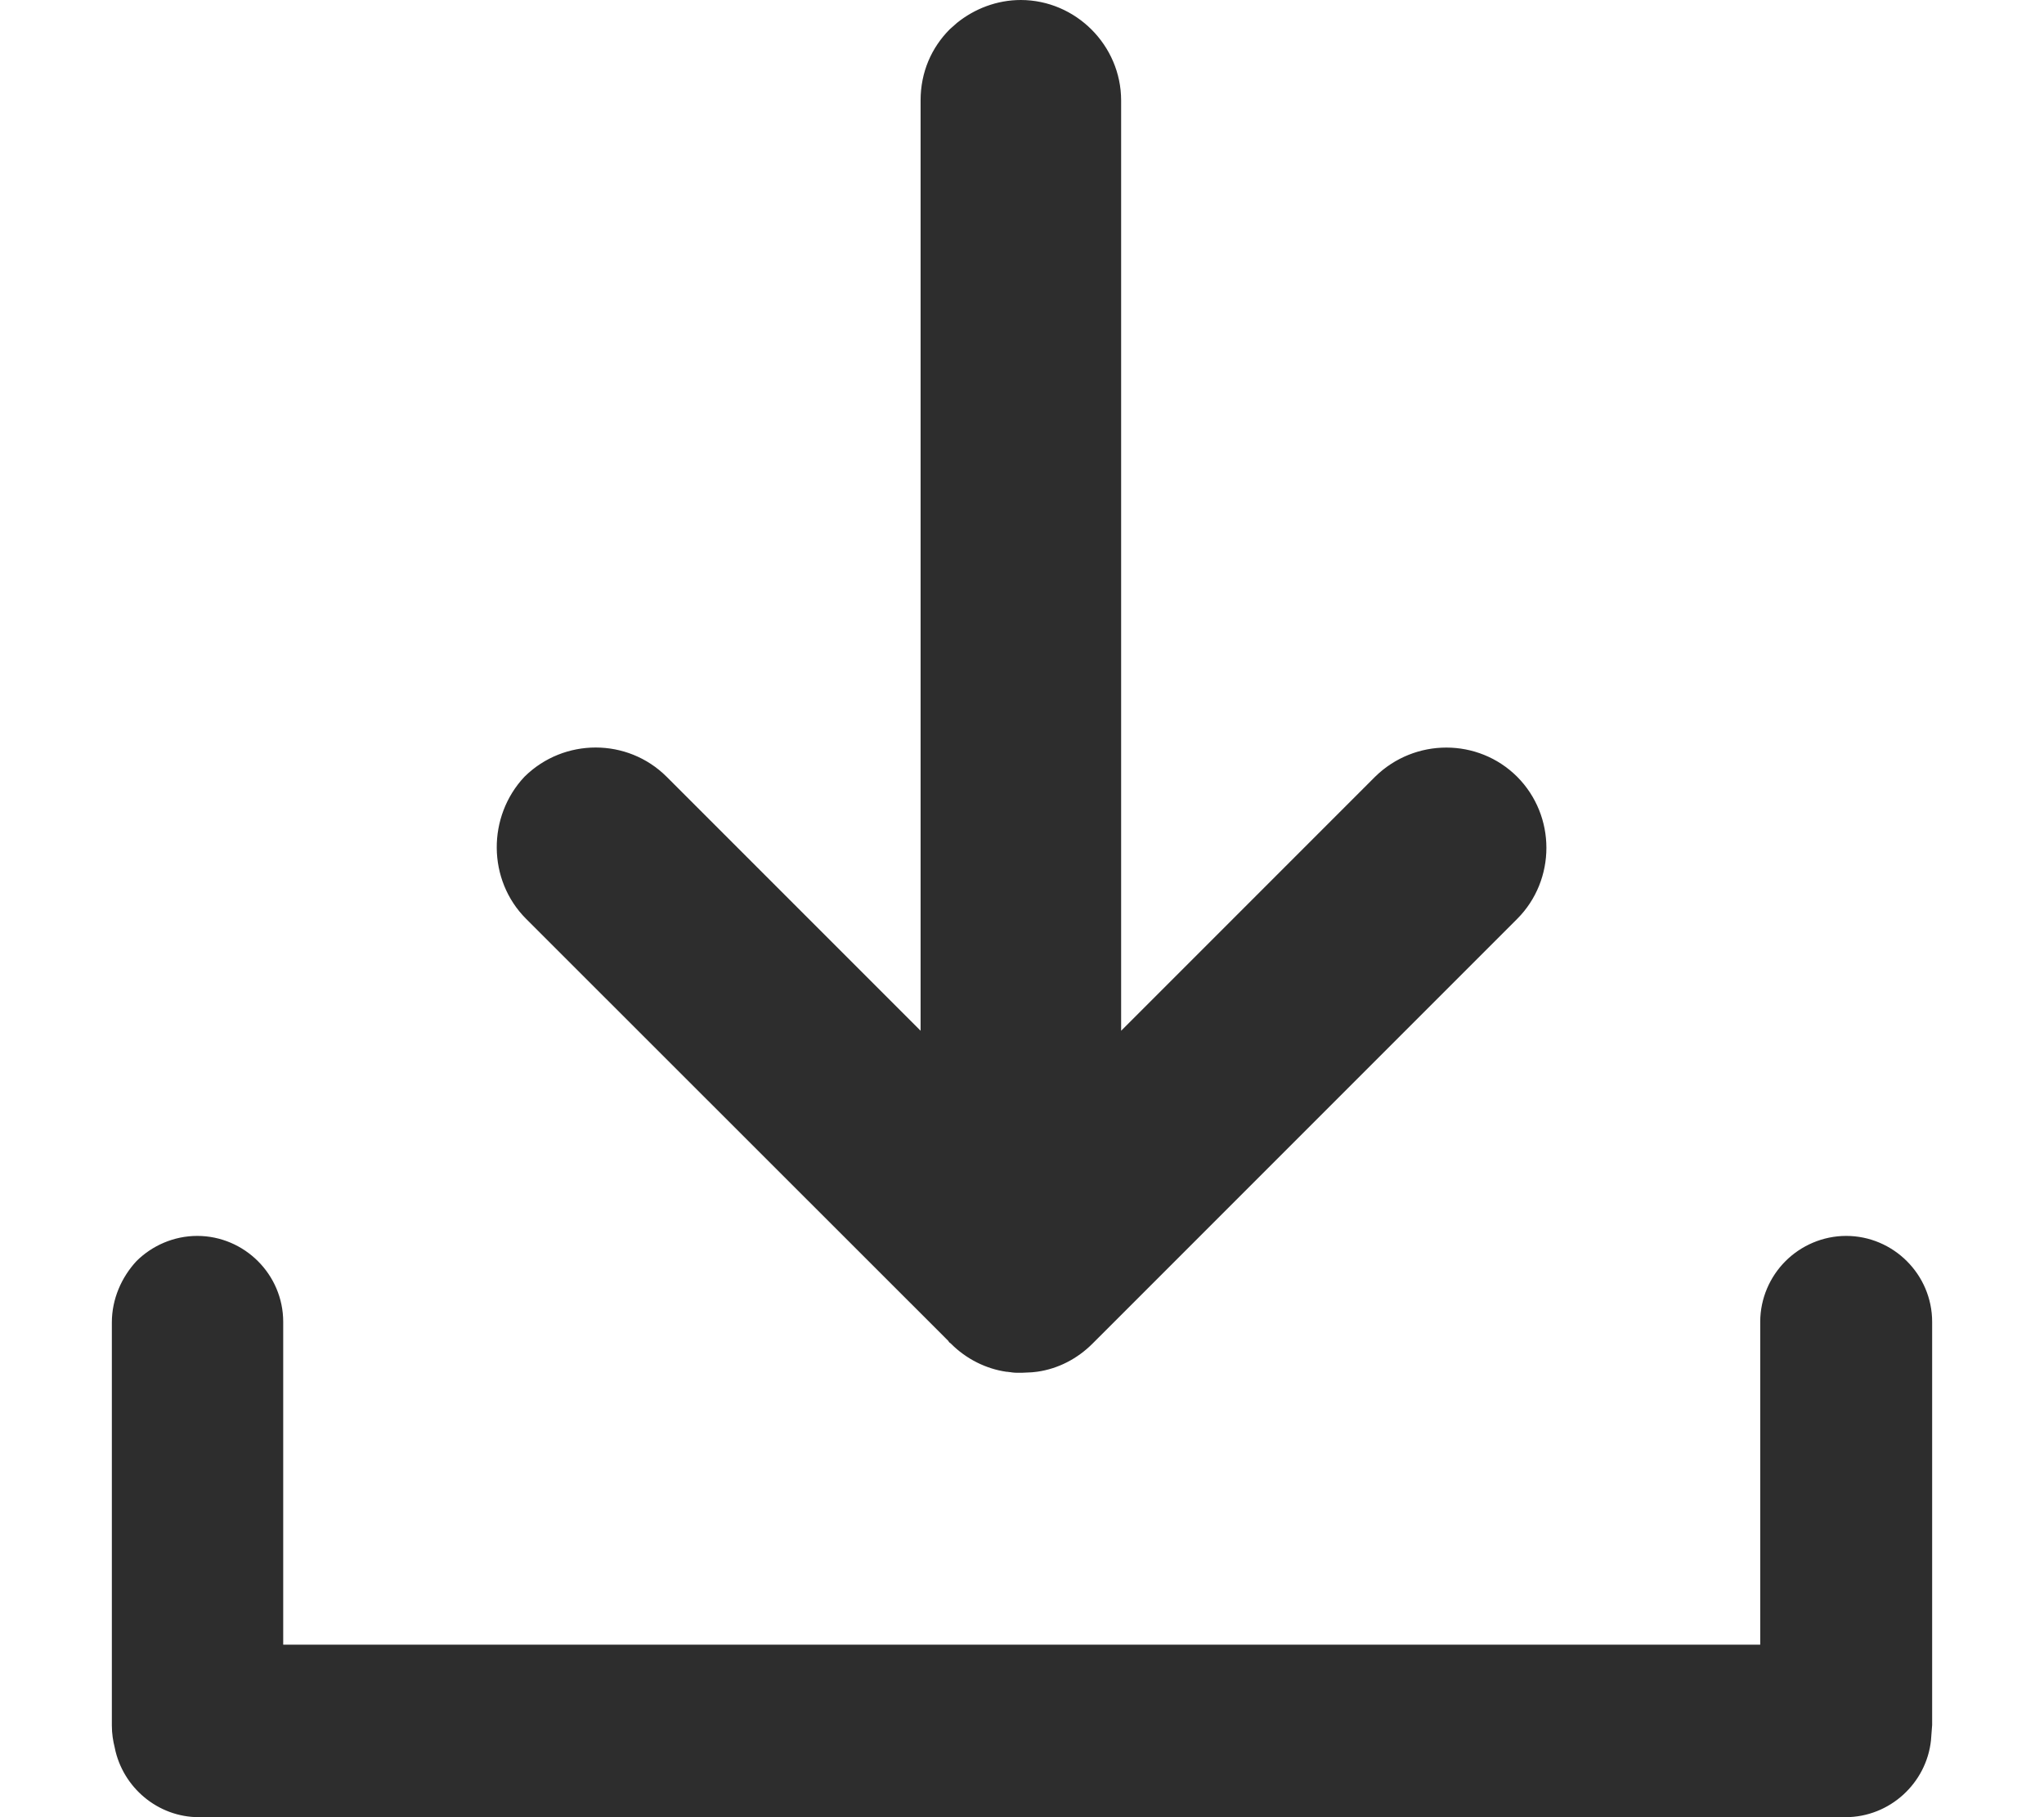 <svg width="18" height="16" viewBox="0 0 18 16" fill="none" xmlns="http://www.w3.org/2000/svg">
<path d="M1.737 10.907C1.537 10.907 1.352 10.99 1.22 11.121C1.093 11.258 1.01 11.444 1.01 11.644V15.192C1.01 15.261 1.02 15.324 1.035 15.383V15.384C1.103 15.721 1.401 15.975 1.752 15.975H16.253C16.629 15.974 16.941 15.686 16.98 15.32V15.318L16.99 15.188V11.639C16.99 11.234 16.658 10.907 16.258 10.907C16.058 10.907 15.873 10.99 15.741 11.122C15.609 11.254 15.526 11.439 15.526 11.639V14.506H2.469V11.639C2.469 11.234 2.137 10.907 1.737 10.907Z" fill="#2D2D2D" stroke="#2D2D2D" stroke-width="0.05"/>
<path d="M8.99 0.025C8.785 0.025 8.593 0.1 8.443 0.221L8.382 0.275C8.225 0.432 8.132 0.643 8.132 0.883V9.136L8.089 9.093L5.853 6.857C5.519 6.524 4.975 6.523 4.637 6.856C4.318 7.195 4.318 7.74 4.651 8.073L8.372 11.792H8.373L8.376 11.8C8.376 11.8 8.377 11.802 8.38 11.804C8.381 11.805 8.383 11.805 8.385 11.807C8.386 11.808 8.389 11.811 8.392 11.813C8.523 11.945 8.693 12.028 8.863 12.053C8.873 12.053 8.883 12.055 8.891 12.056C8.898 12.057 8.904 12.058 8.909 12.058L8.913 12.059C8.941 12.063 8.969 12.062 8.999 12.062L9.084 12.058H9.086C9.091 12.058 9.097 12.057 9.104 12.056L9.131 12.053C9.306 12.028 9.471 11.945 9.603 11.813L9.616 11.8L9.617 11.799L9.622 11.794V11.793H9.623L13.343 8.073C13.509 7.907 13.593 7.686 13.593 7.465C13.593 7.244 13.509 7.024 13.343 6.857C13.009 6.524 12.466 6.524 12.127 6.857L9.891 9.093L9.848 9.136V0.883C9.847 0.413 9.46 0.026 8.99 0.025Z" fill="#2D2D2D" stroke="#2D2D2D" stroke-width="0.05"/>
</svg>
